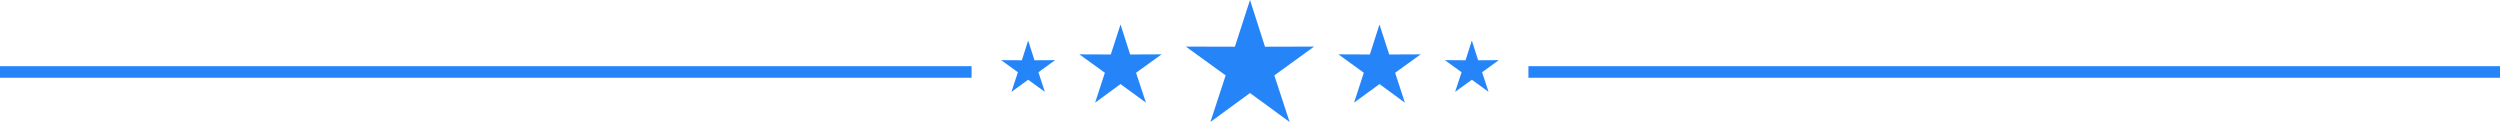 <?xml version="1.0" encoding="UTF-8" standalone="no"?><svg xmlns="http://www.w3.org/2000/svg" xmlns:xlink="http://www.w3.org/1999/xlink" fill="#000000" height="9.3" preserveAspectRatio="xMidYMid meet" version="1" viewBox="0.0 0.0 190.0 9.3" width="190" zoomAndPan="magnify"><g fill="#2585f8" id="change1_1"><path d="M116.16 5.03L190 5.03 190 5.91 116.16 5.91 116.16 5.03z"/><path d="M0 5.03L73.84 5.03 73.84 5.91 0 5.91 0 5.03z"/><path clip-rule="evenodd" d="M85.16 1.86L85.89 4.14 88.28 4.13 86.34 5.53 87.09 7.8 85.16 6.39 83.23 7.8 83.97 5.53 82.03 4.13 84.42 4.14 85.16 1.86z" fill-rule="evenodd"/><path clip-rule="evenodd" d="M95 0L96.14 3.55 99.87 3.54 96.85 5.73 98.01 9.27 95 7.07 91.99 9.27 93.15 5.73 90.12 3.54 93.85 3.55 95 0z" fill-rule="evenodd"/><path clip-rule="evenodd" d="M104.84 1.86L105.58 4.14 107.97 4.13 106.03 5.53 106.77 7.8 104.84 6.39 102.91 7.8 103.65 5.53 101.72 4.13 104.11 4.14 104.84 1.86z" fill-rule="evenodd"/><path clip-rule="evenodd" d="M111.86 3.08L112.34 4.58 113.91 4.57 112.64 5.49 113.13 6.98 111.86 6.06 110.59 6.98 111.08 5.49 109.81 4.57 111.38 4.58 111.86 3.08z" fill-rule="evenodd"/><path clip-rule="evenodd" d="M78.14 3.08L78.62 4.58 80.19 4.57 78.92 5.49 79.41 6.98 78.14 6.06 76.87 6.98 77.36 5.49 76.09 4.57 77.66 4.58 78.14 3.08z" fill-rule="evenodd"/></g></svg>